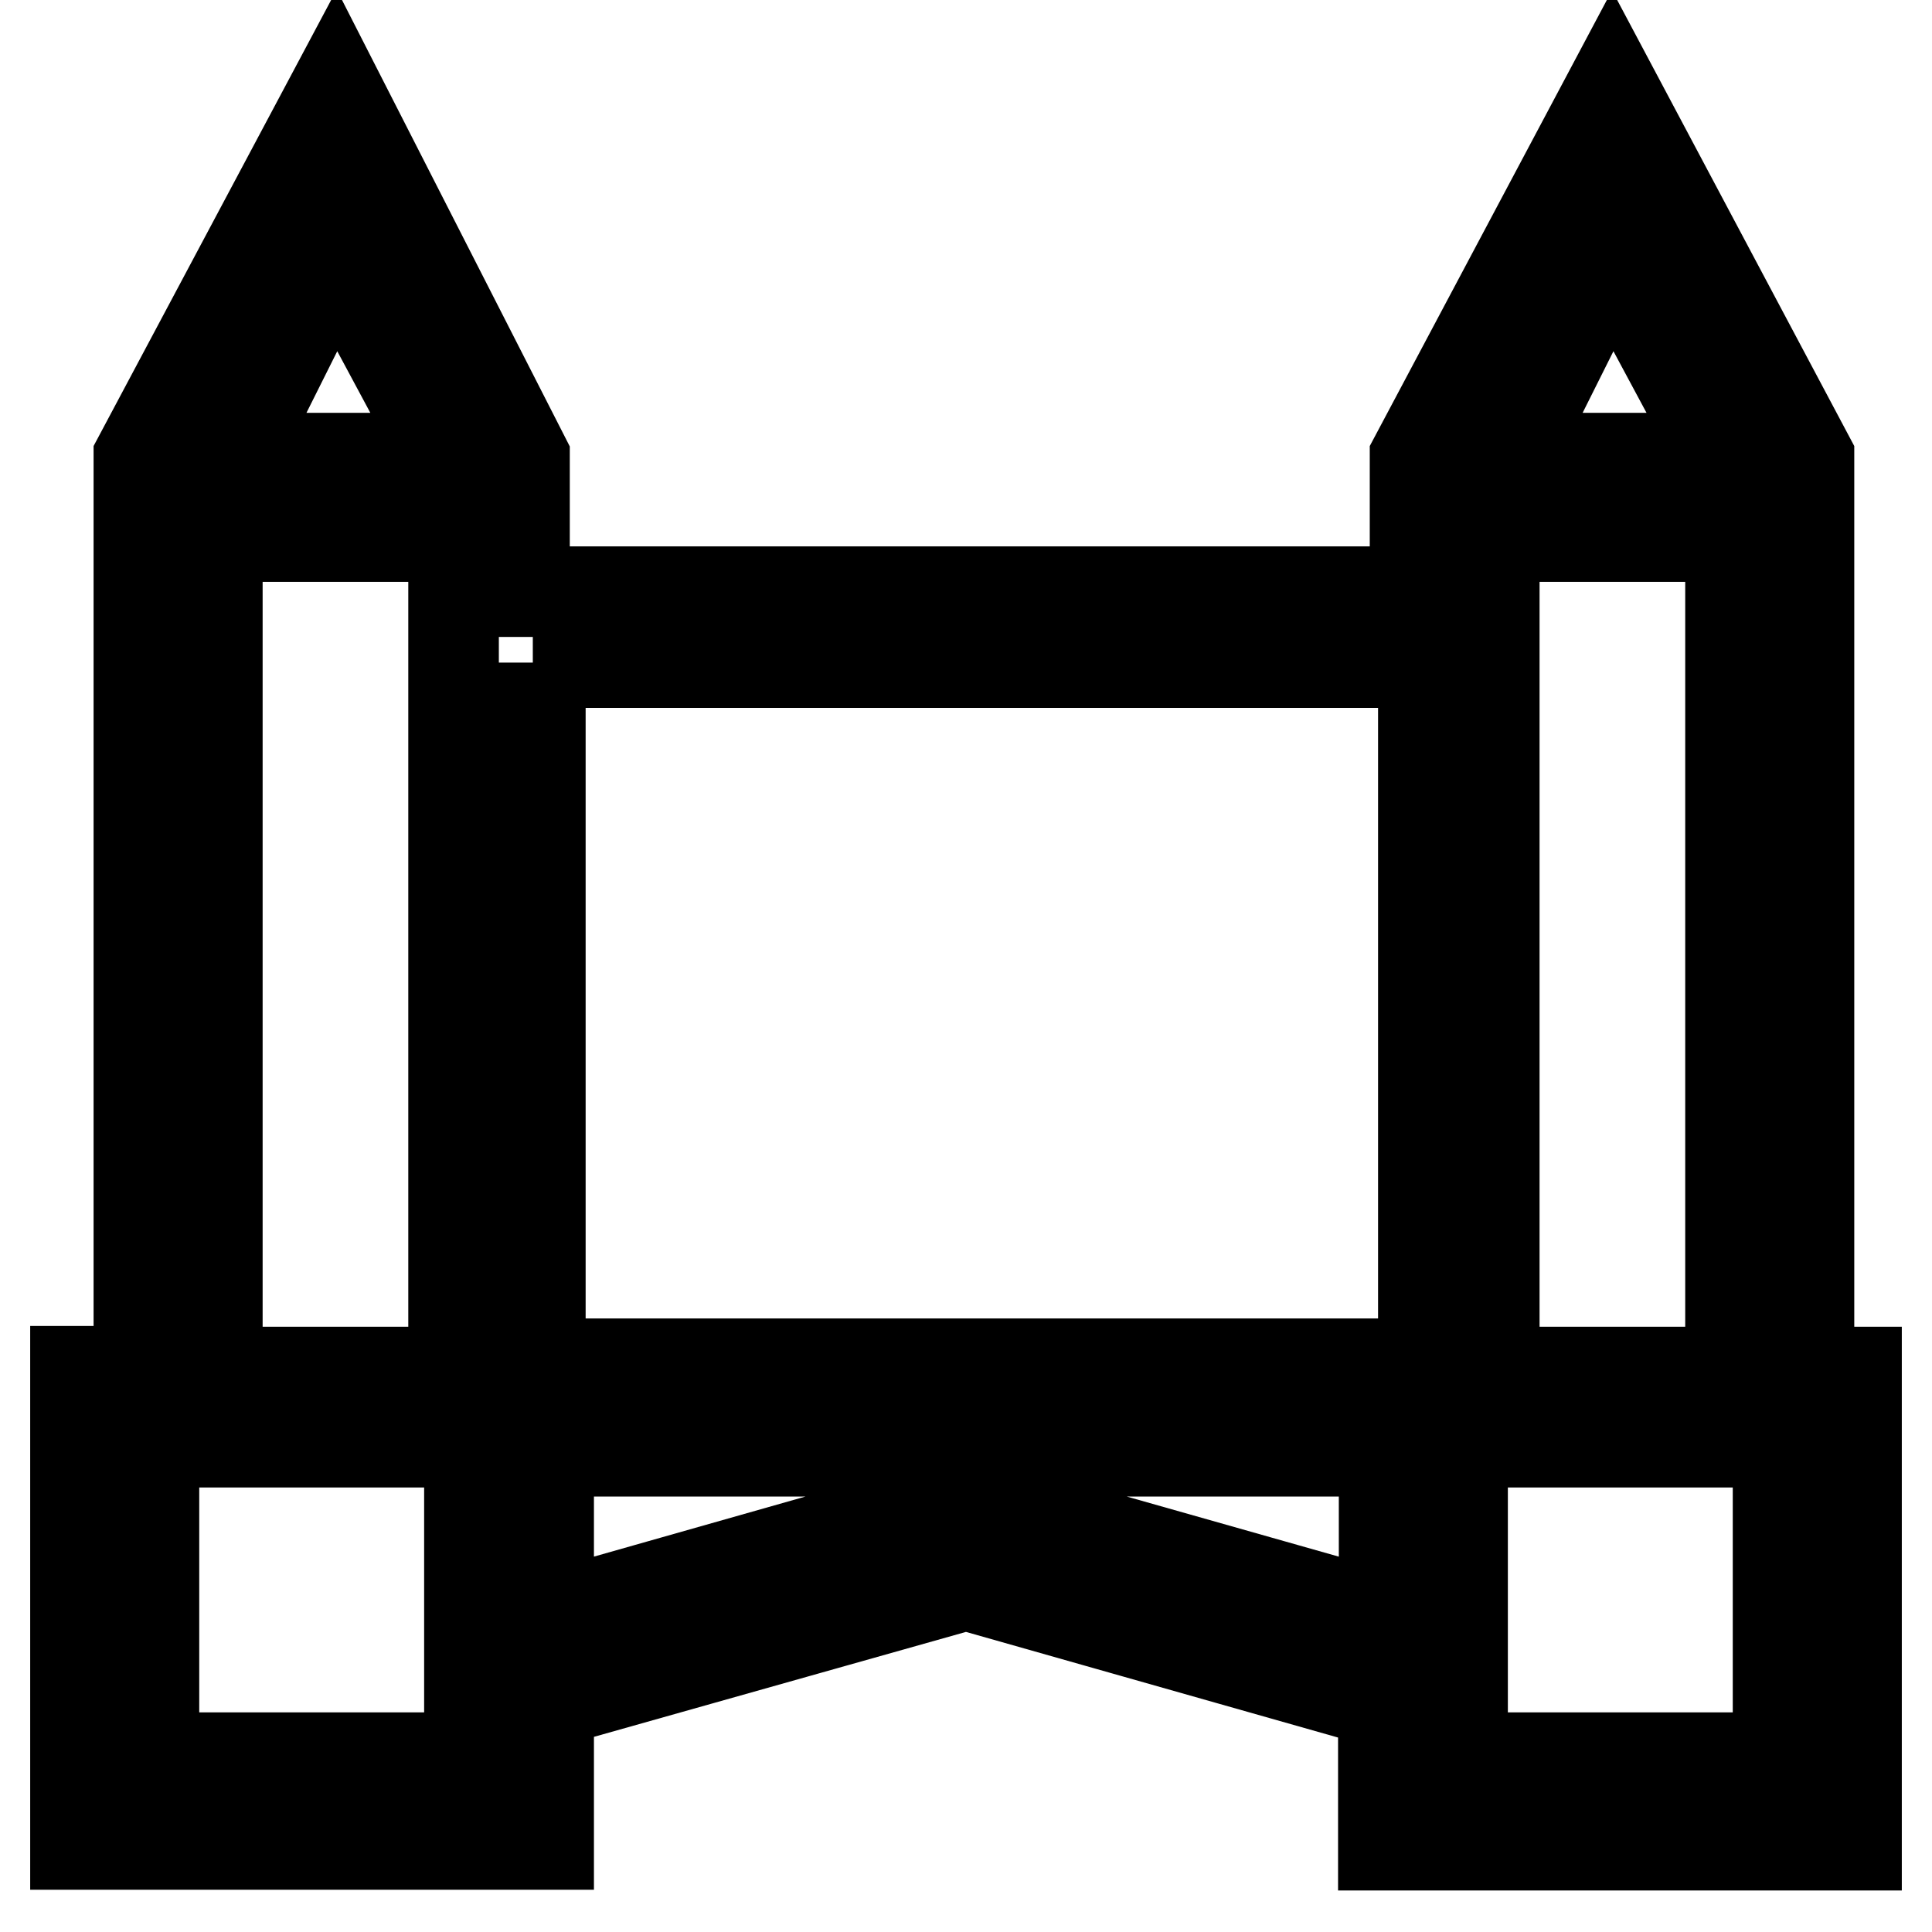 <?xml version="1.0" encoding="utf-8"?>
<!-- Svg Vector Icons : http://www.onlinewebfonts.com/icon -->
<!DOCTYPE svg PUBLIC "-//W3C//DTD SVG 1.1//EN" "http://www.w3.org/Graphics/SVG/1.1/DTD/svg11.dtd">
<svg version="1.1" xmlns="http://www.w3.org/2000/svg" xmlns:xlink="http://www.w3.org/1999/xlink" x="0px" y="0px" viewBox="0 0 256 256" enable-background="new 0 0 256 256" xml:space="preserve">
<g> <path stroke-width="12" fill-opacity="0" stroke="#000000"  d="M239.7,180.7V60.6l-26.1-49.1l-26.1,49.1v17.8h-118V60.6L44.5,11.6L18.4,60.6v121.1H10v62.7h62.7v-18.8 L128,210l55.3,15.7v18.8H246v-62.7h-6.3V180.7z M213.6,33.5l14.6,27.2h-28.2L213.6,33.5z M198,71.1h31.3v110.7H198V71.1z  M70.6,87.8h118v92.9h-117V87.8H70.6z M44.5,33.5l14.6,27.2H30.9L44.5,33.5z M28.8,71.1h31.3v110.7H28.8V71.1L28.8,71.1z  M62.2,232.9H20.4v-41.8h41.8V232.9z M128,198.5l-55.3,15.7v-21.9h110.7v21.9L128,198.5z M235.6,232.9h-41.8v-41.8h41.8V232.9z"/></g>
</svg>